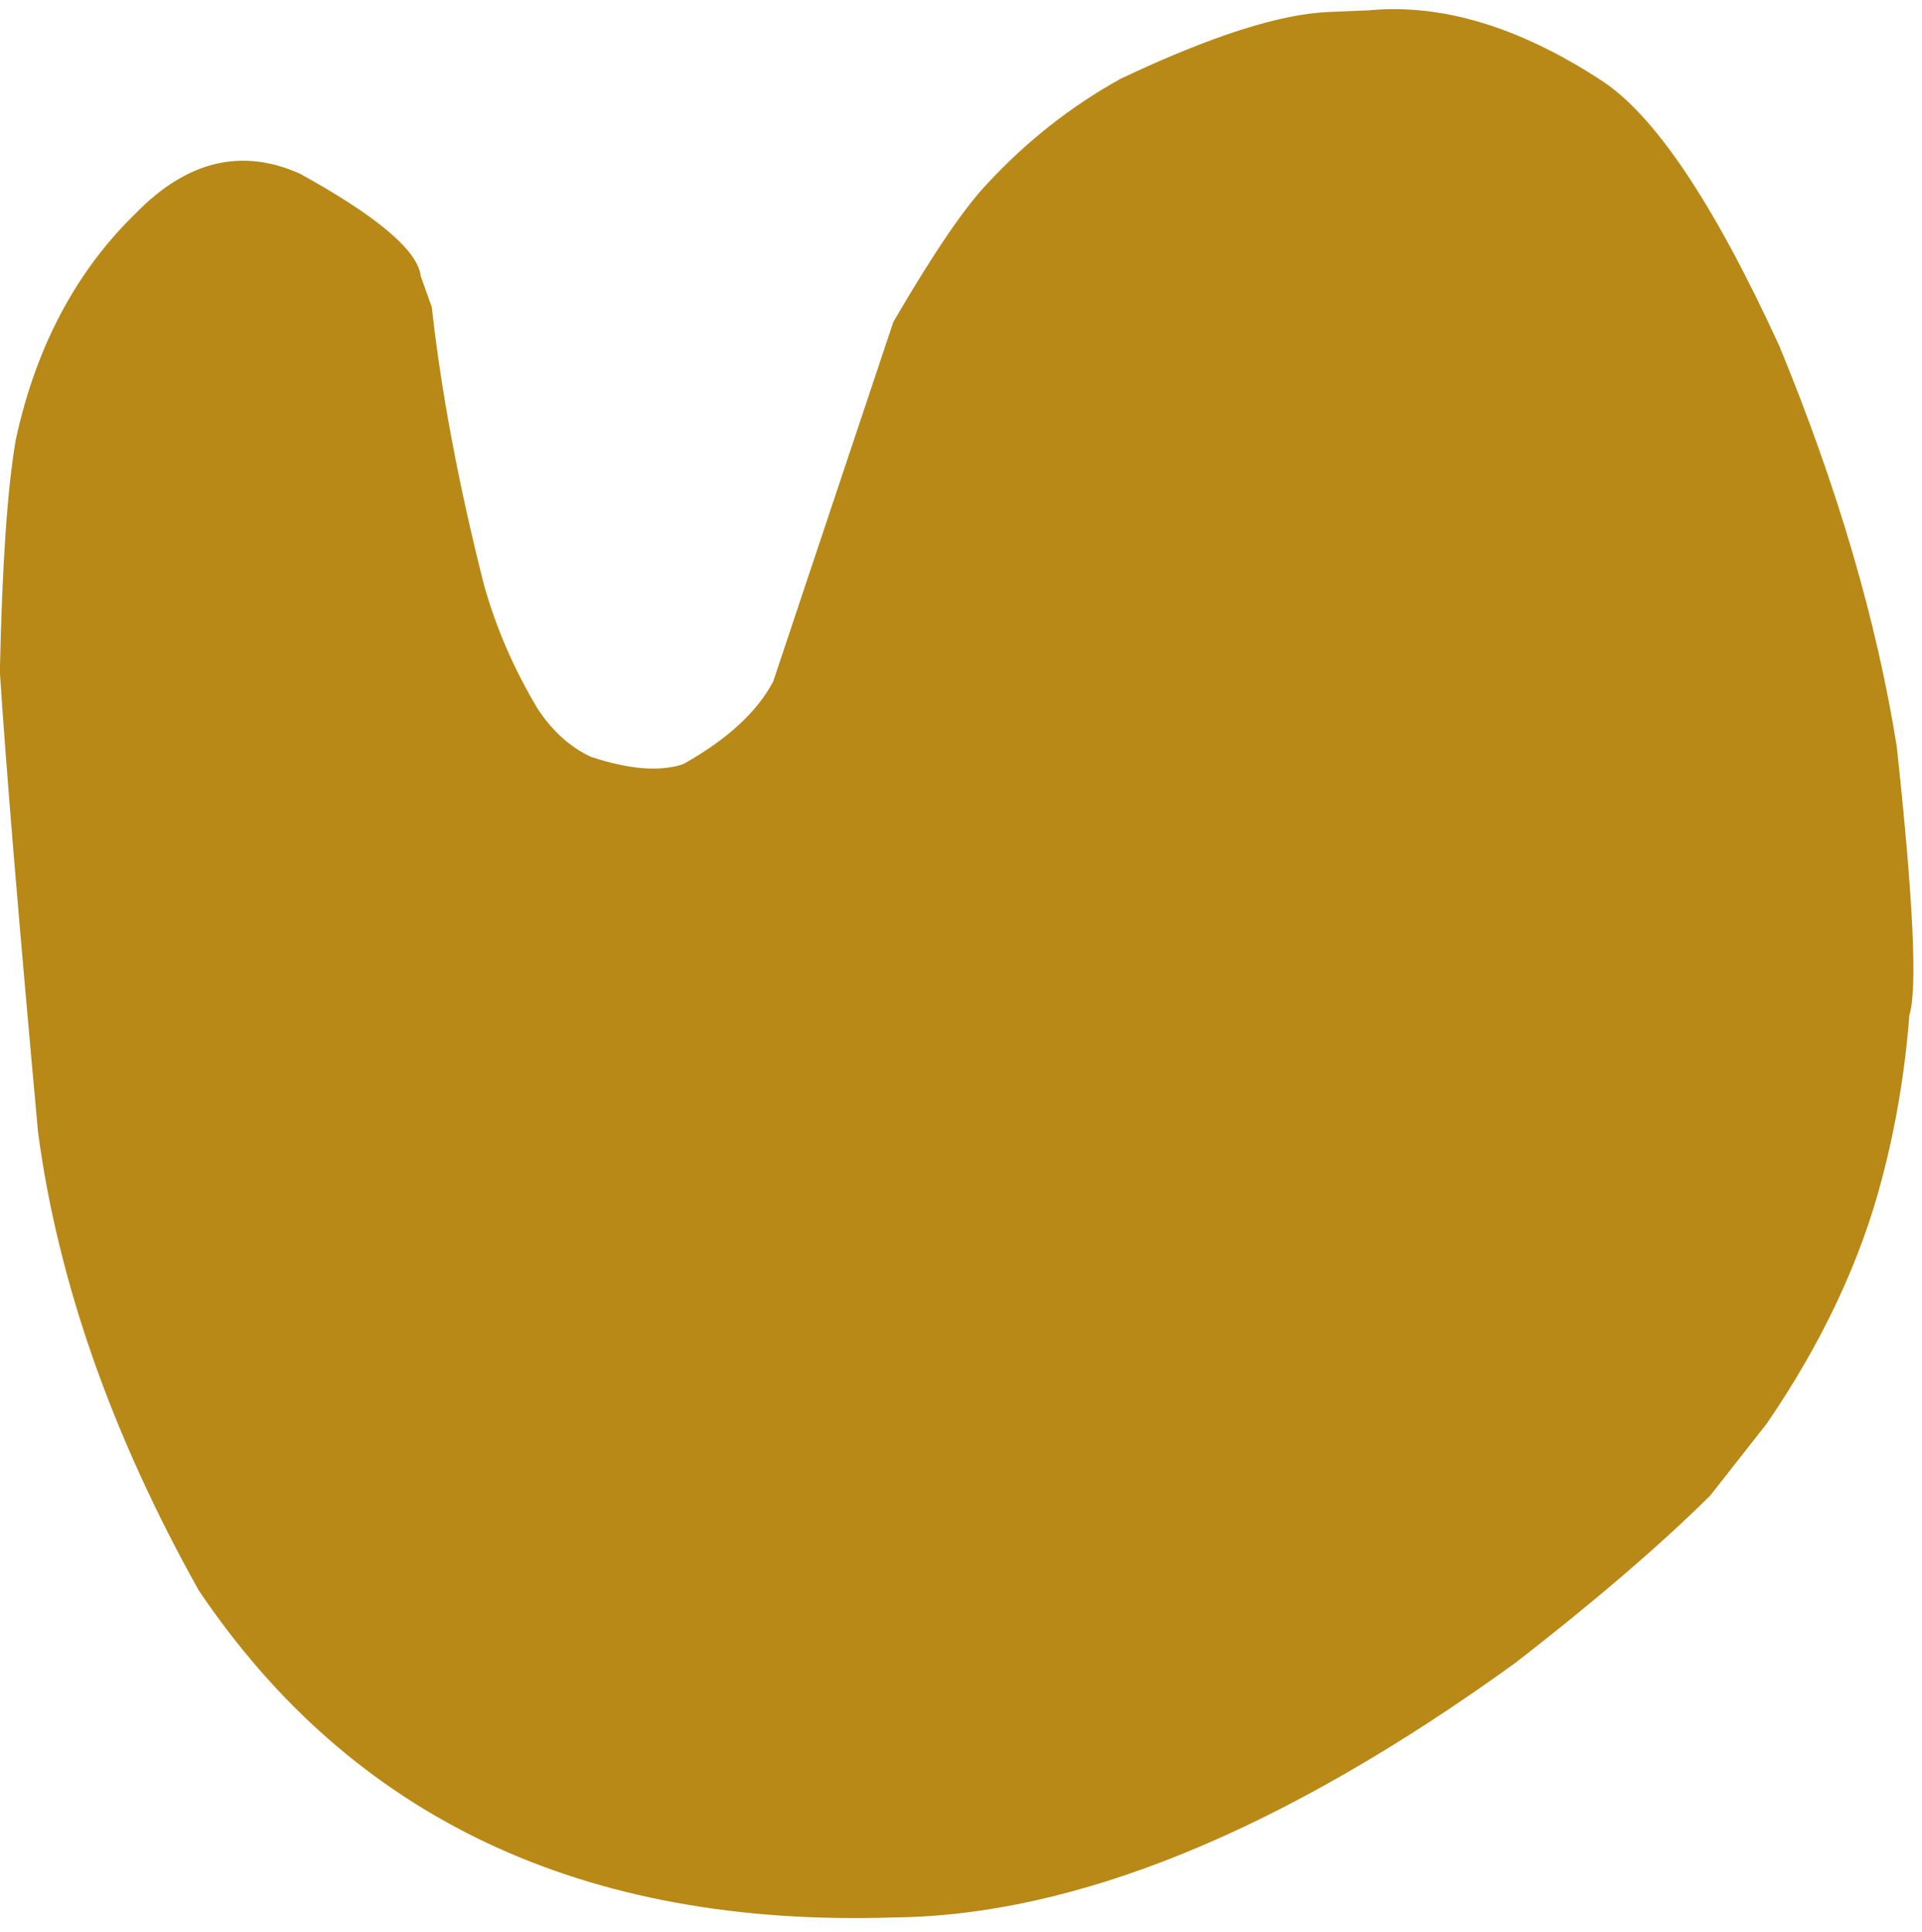 <?xml version="1.0" encoding="UTF-8" standalone="no"?><svg xmlns="http://www.w3.org/2000/svg" xmlns:xlink="http://www.w3.org/1999/xlink" fill="#000000" height="394.3" preserveAspectRatio="xMidYMid meet" version="1" viewBox="460.2 195.7 392.2 394.3" width="392.2" zoomAndPan="magnify"><g><g fill="#b88917" id="change1_1"><path d="M739.511,197.804L731.494,198.136Q716.429,198.71,688.876,211.771Q673.729,220.156,661.62,233.23Q654.646,240.54,642.498,261.381L617.978,334.76Q613.037,344.125,599.637,351.614Q592.557,354.03,580.772,350.135Q574.409,347.16,569.94,340.372Q562.593,328.108,558.932,314.939Q551.19,284.372,548.309,258.362L546.069,252.092Q545.208,244.263,521.379,231.127Q503.609,223.212,488.028,239.097Q469.643,256.894,463.448,285.289Q460.858,299.977,460.171,332.804Q462.127,362.887,467.96,426.712Q474.068,472.476,500.742,520.206Q547.745,590.054,642.523,586.97Q698.322,586.45,769.462,534.994Q793.61,516.27,809.16,500.913L820.791,486.103Q837.662,461.378,844.196,436.351Q848.473,420.236,849.818,402.888Q852.323,394.985,847.253,348.07Q841.145,309.675,823.308,266.348Q803.136,222.361,786.695,211.932Q761.692,195.706,739.511,197.804"/></g></g></svg>